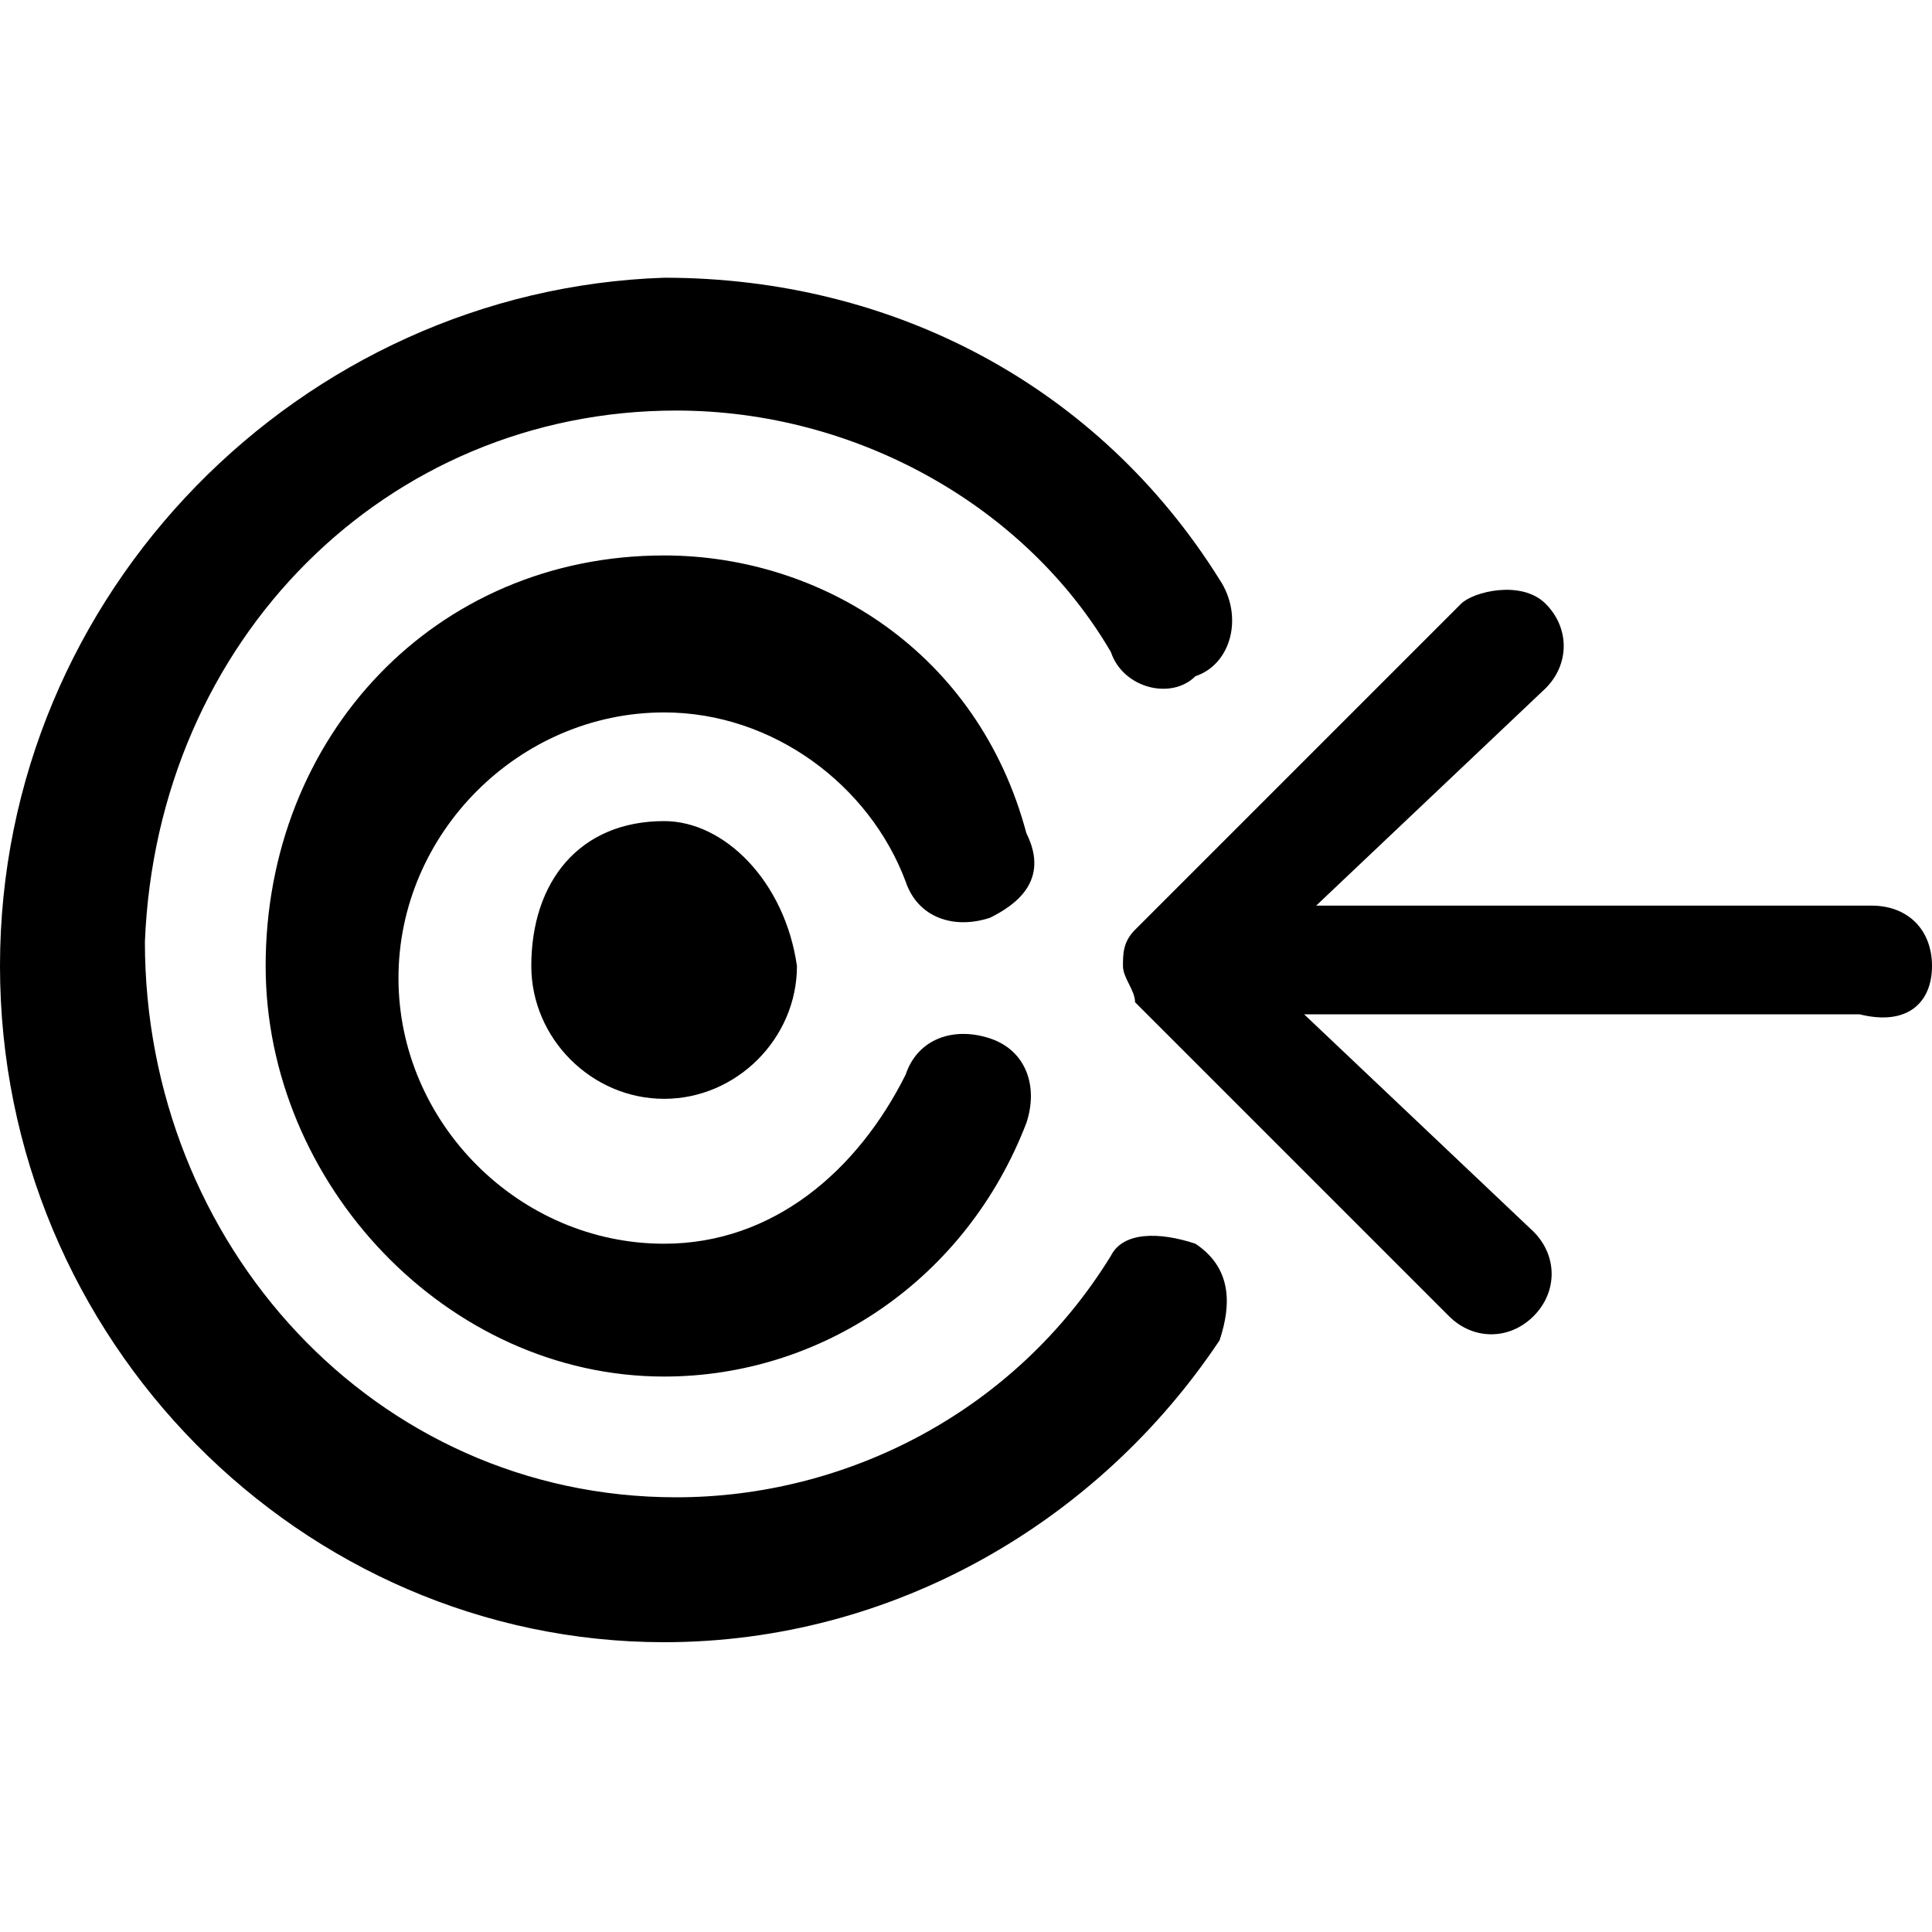 <?xml version="1.0" encoding="utf-8"?>
<!-- Generator: Adobe Illustrator 24.1.2, SVG Export Plug-In . SVG Version: 6.00 Build 0)  -->
<svg version="1.1" id="Слой_1" xmlns="http://www.w3.org/2000/svg" xmlns:xlink="http://www.w3.org/1999/xlink" x="0px" y="0px"
	 viewBox="0 0 16 16" style="enable-background:new 0 0 16 16;" xml:space="preserve">
<g>
	<g>
		<g>
			<path d="M5.5,6.8C4.8,6.8,4.4,7.3,4.4,8c0,0.6,0.5,1.1,1.1,1.1S6.6,8.6,6.6,8C6.5,7.3,6,6.8,5.5,6.8z M0,8c0,3.1,2.5,5.6,5.5,5.6
				c1.9,0,3.6-1,4.6-2.5c0.1-0.3,0.1-0.6-0.2-0.8c-0.3-0.1-0.6-0.1-0.7,0.1c-0.8,1.3-2.2,2-3.6,2c-2.5,0-4.4-2.1-4.4-4.6
				c0.1-2.5,2-4.4,4.4-4.4c1.5,0,2.9,0.8,3.6,2c0.1,0.3,0.5,0.4,0.7,0.2c0.3-0.1,0.4-0.5,0.2-0.8c-1-1.6-2.7-2.5-4.6-2.5
				C2.5,2.4,0,4.9,0,8z M5.5,4.6C3.6,4.6,2.2,6.1,2.2,8c0,1.8,1.5,3.4,3.3,3.4c1.3,0,2.5-0.8,3-2.1c0.1-0.3,0-0.6-0.3-0.7
				c-0.3-0.1-0.6,0-0.7,0.3c-0.4,0.8-1.1,1.4-2,1.4c-1.2,0-2.2-1-2.2-2.2s1-2.2,2.2-2.2c0.9,0,1.7,0.6,2,1.4
				c0.1,0.3,0.4,0.4,0.7,0.3c0.2-0.1,0.5-0.3,0.3-0.7C8.1,5.4,6.8,4.6,5.5,4.6z"/>
		</g>
	</g>
	<path d="M9.3,8c0,0.1,0.1,0.2,0.1,0.3l2.6,2.6c0.2,0.2,0.5,0.2,0.7,0c0.2-0.2,0.2-0.5,0-0.7l-1.9-1.8h4.6C15.8,8.5,16,8.3,16,8
		c0-0.3-0.2-0.5-0.5-0.5h-4.6l1.9-1.8c0.2-0.2,0.2-0.5,0-0.7c-0.2-0.2-0.6-0.1-0.7,0L9.4,7.7C9.3,7.8,9.3,7.9,9.3,8L9.3,8z"/>
</g>
</svg>
